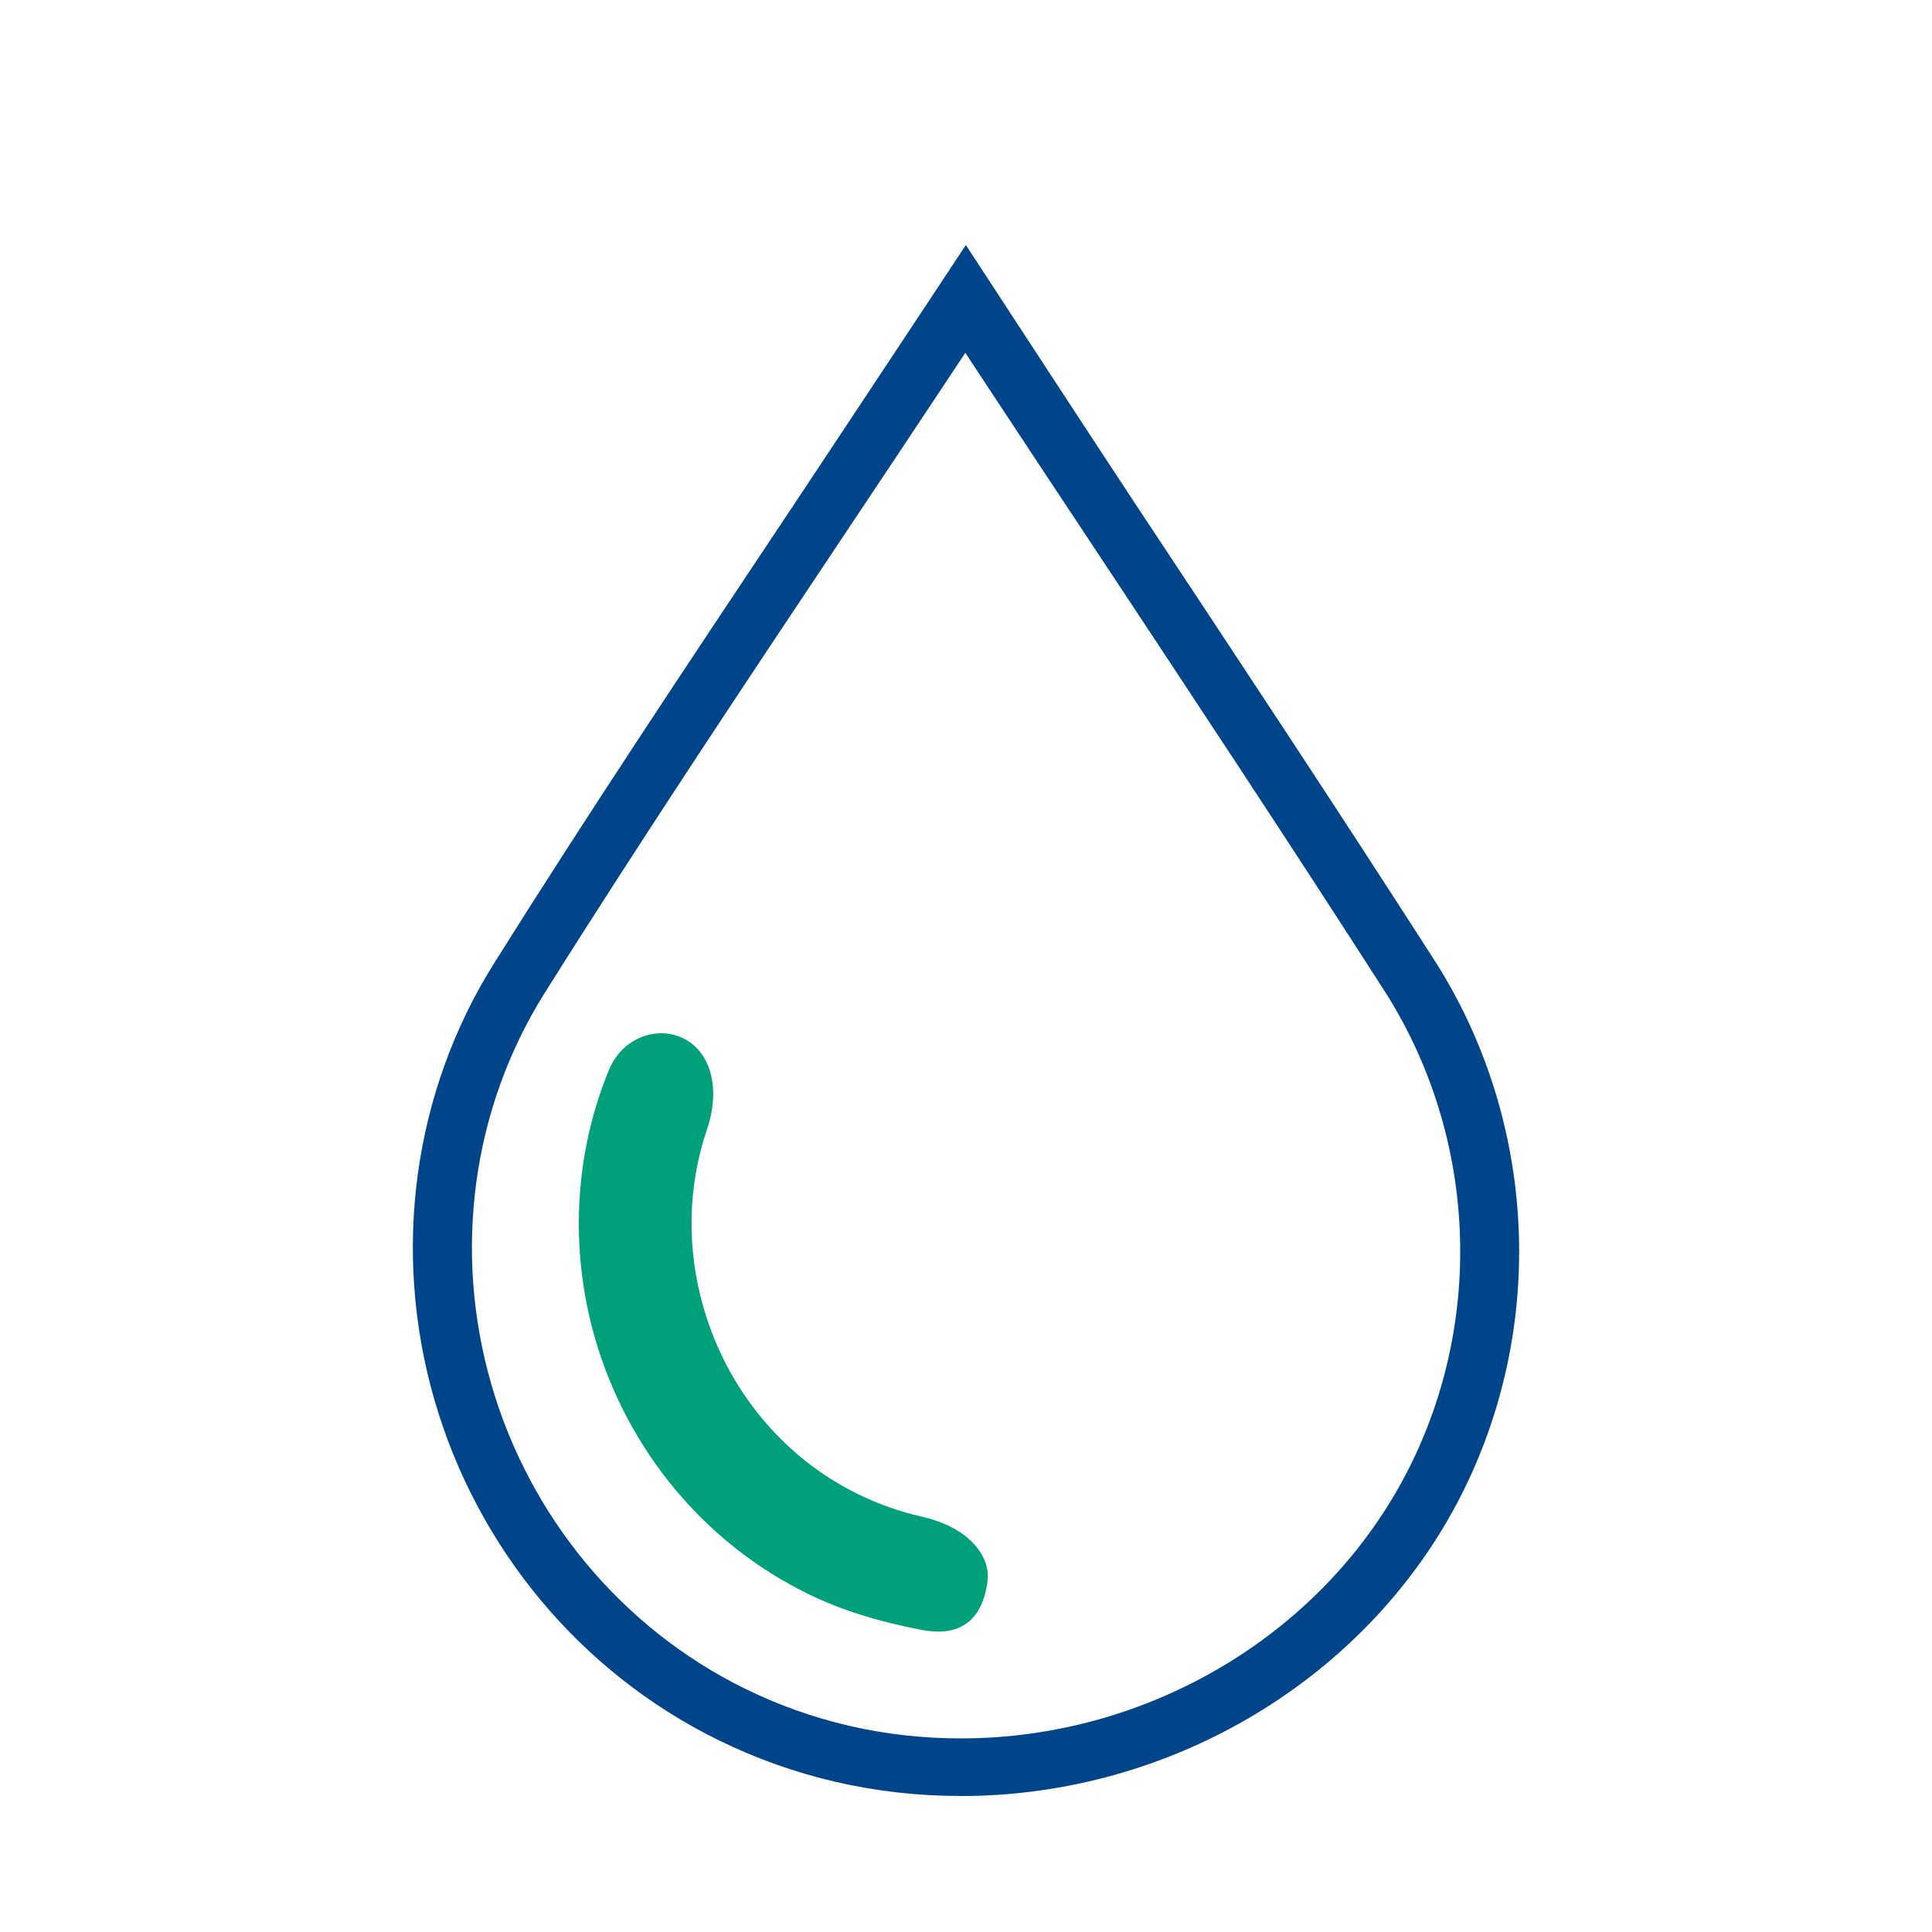 <?xml version="1.0" encoding="UTF-8"?>
<svg xmlns="http://www.w3.org/2000/svg" id="DIAP" viewBox="0 0 400 400">
  <defs>
    <style>.cls-1{fill:#004489;}.cls-2{fill:#00a07a;}</style>
  </defs>
  <path class="cls-1" d="M198.93,371.84c-17.68,0-34.6-3.91-50.27-11.61-28.45-13.99-49.85-39.67-58.73-70.45-8.87-30.77-4.37-63.69,12.35-90.32,19.67-31.36,40.56-62.68,60.75-92.97l.69-1.03c7.79-11.7,27.57-41.59,36.25-54.73,8.6,13.17,28.14,43.09,35.73,54.56,19.26,29.09,41.1,62.07,61.67,94.12,20.82,33.04,22.83,75.19,5.24,109.98-19.19,37.94-59.88,62.46-103.67,62.46h-.01ZM195.68,79.35c-7.27,10.96-14.56,21.9-21.7,32.59-19.32,28.97-41.22,61.79-61.26,93.73-14.95,23.82-18.97,53.3-11.01,80.89,7.95,27.56,27.07,50.53,52.46,63.03,13.96,6.86,29.02,10.33,44.77,10.33,39.17,0,75.55-21.91,92.71-55.81,15.75-31.13,13.96-68.85-4.67-98.43-20.16-31.41-41.19-63.18-61.52-93.9-7.18-10.82-14.32-21.61-21.44-32.42l-4.16-6.32-4.18,6.31Z"></path>
  <path class="cls-2" d="M194.17,337.8c-1.05,0-2.18-.12-3.37-.35-9.39-1.81-16.92-4.2-23.7-7.55-21.23-10.44-37.24-29.69-43.91-52.84-5.32-18.47-4.28-38.22,2.93-55.63,1.89-4.56,6.13-7.5,10.8-7.5,1.91,0,3.77.51,5.36,1.49,5.13,3.13,6.79,10.49,4.12,18.33-4.04,11.87-4.29,24.67-.73,37.02,4.88,16.93,16.49,30.97,31.86,38.52,4.24,2.09,8.72,3.68,13.3,4.71,10.05,2.28,14.12,8.35,13.65,13.02-.51,4.92-2.71,10.79-10.33,10.79Z"></path>
</svg>
